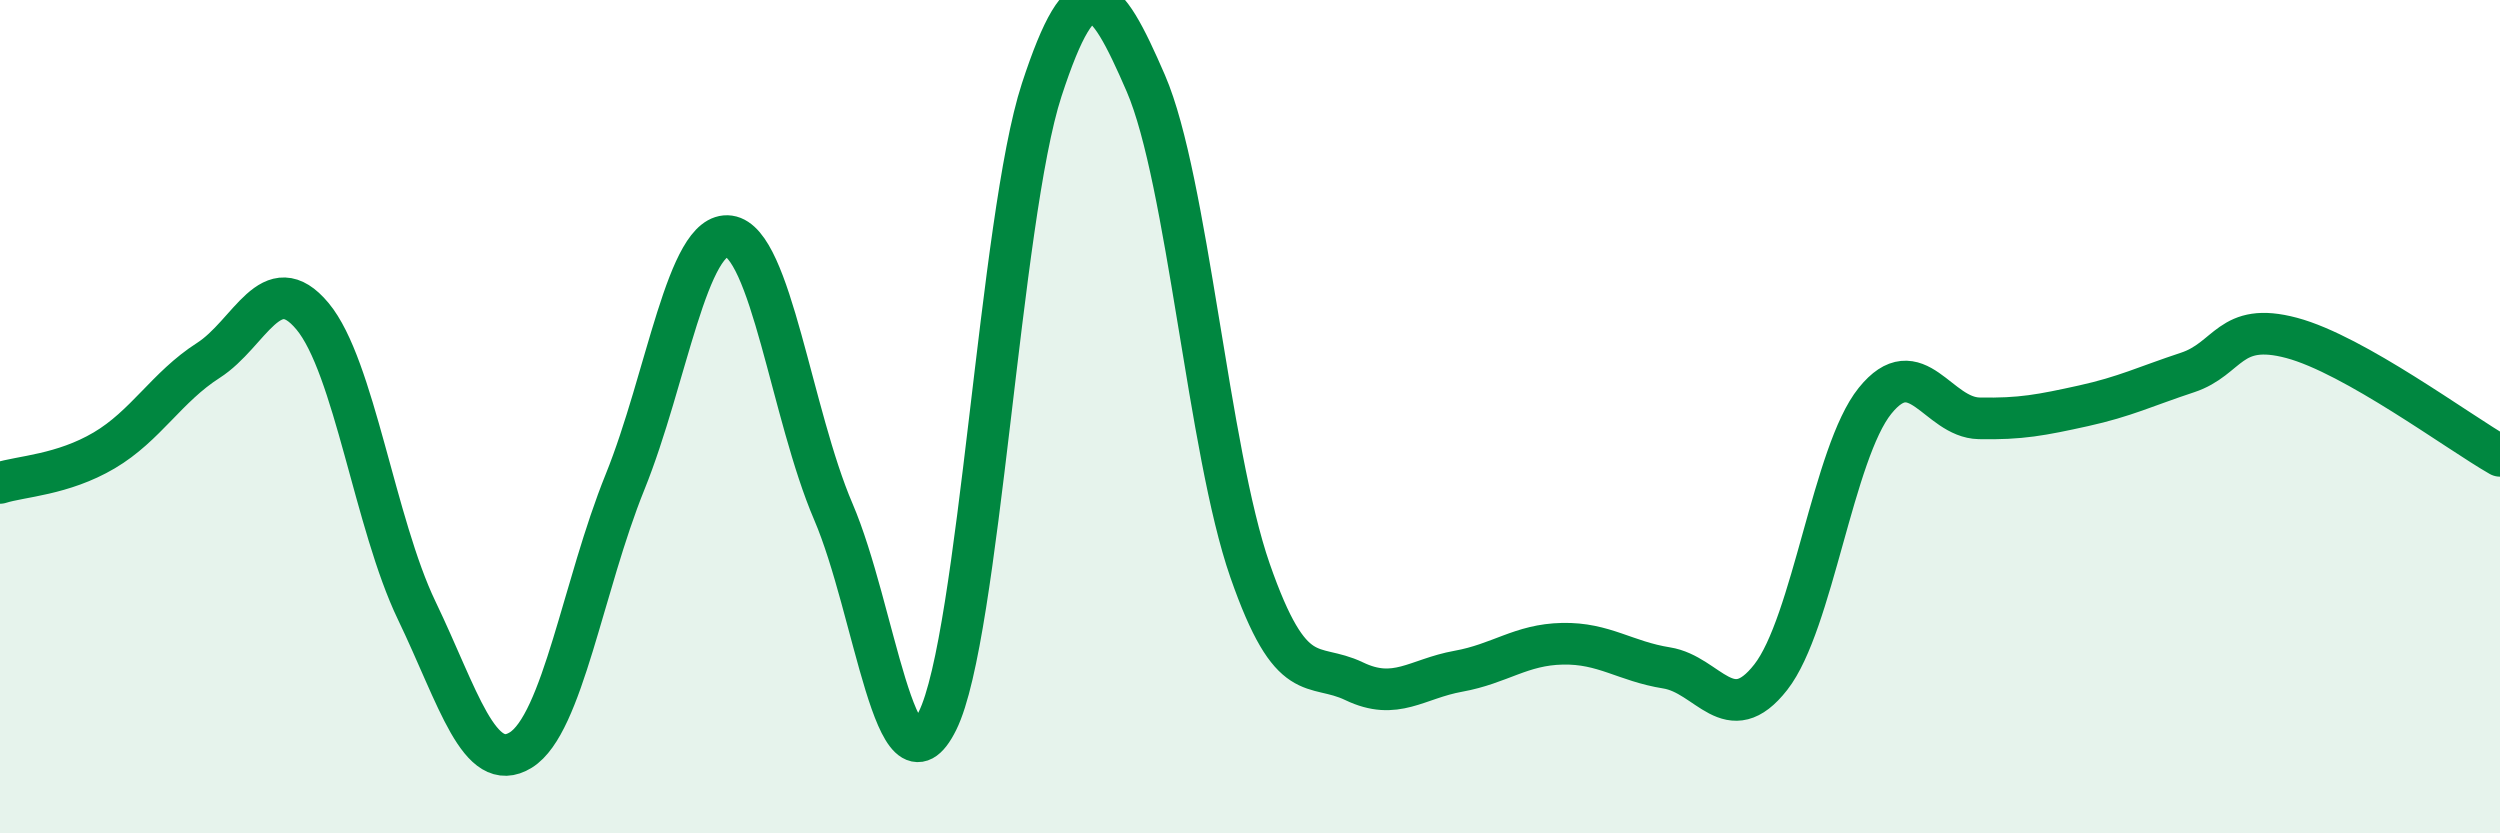 
    <svg width="60" height="20" viewBox="0 0 60 20" xmlns="http://www.w3.org/2000/svg">
      <path
        d="M 0,11.59 C 0.5,11.43 1.5,11.4 2.5,10.81 C 3.5,10.22 4,9.29 5,8.65 C 6,8.01 6.5,6.39 7.5,7.59 C 8.5,8.79 9,12.57 10,14.65 C 11,16.73 11.5,18.62 12.5,18 C 13.5,17.38 14,14.04 15,11.57 C 16,9.1 16.5,5.53 17.5,5.67 C 18.5,5.81 19,9.95 20,12.28 C 21,14.61 21.5,19.32 22.5,17.3 C 23.5,15.28 24,5.22 25,2.16 C 26,-0.9 26.5,-0.31 27.5,2 C 28.5,4.31 29,10.82 30,13.69 C 31,16.56 31.5,15.87 32.5,16.35 C 33.5,16.83 34,16.29 35,16.11 C 36,15.93 36.5,15.47 37.5,15.45 C 38.5,15.43 39,15.87 40,16.03 C 41,16.19 41.5,17.53 42.5,16.25 C 43.5,14.97 44,10.86 45,9.62 C 46,8.38 46.5,10.02 47.5,10.04 C 48.5,10.06 49,9.96 50,9.74 C 51,9.52 51.5,9.27 52.5,8.94 C 53.5,8.61 53.5,7.71 55,8.11 C 56.5,8.51 59,10.37 60,10.94L60 20L0 20Z"
        fill="#008740"
        opacity="0.1"
        stroke-linecap="round"
        stroke-linejoin="round"
      />
      <path
        d="M 0,11.59 C 0.5,11.43 1.5,11.4 2.5,10.81 C 3.5,10.22 4,9.29 5,8.65 C 6,8.01 6.5,6.39 7.5,7.59 C 8.5,8.79 9,12.57 10,14.65 C 11,16.73 11.5,18.62 12.5,18 C 13.5,17.38 14,14.04 15,11.57 C 16,9.1 16.5,5.53 17.5,5.67 C 18.5,5.81 19,9.95 20,12.28 C 21,14.61 21.5,19.32 22.5,17.3 C 23.5,15.28 24,5.22 25,2.16 C 26,-0.9 26.5,-0.31 27.5,2 C 28.5,4.31 29,10.82 30,13.69 C 31,16.56 31.5,15.87 32.5,16.35 C 33.5,16.83 34,16.29 35,16.11 C 36,15.93 36.5,15.47 37.5,15.45 C 38.5,15.43 39,15.87 40,16.03 C 41,16.19 41.5,17.53 42.5,16.25 C 43.5,14.97 44,10.86 45,9.62 C 46,8.38 46.5,10.02 47.5,10.04 C 48.5,10.06 49,9.96 50,9.74 C 51,9.52 51.5,9.27 52.5,8.94 C 53.5,8.61 53.5,7.71 55,8.11 C 56.5,8.51 59,10.37 60,10.94"
        stroke="#008740"
        stroke-width="1"
        fill="none"
        stroke-linecap="round"
        stroke-linejoin="round"
      />
    </svg>
  